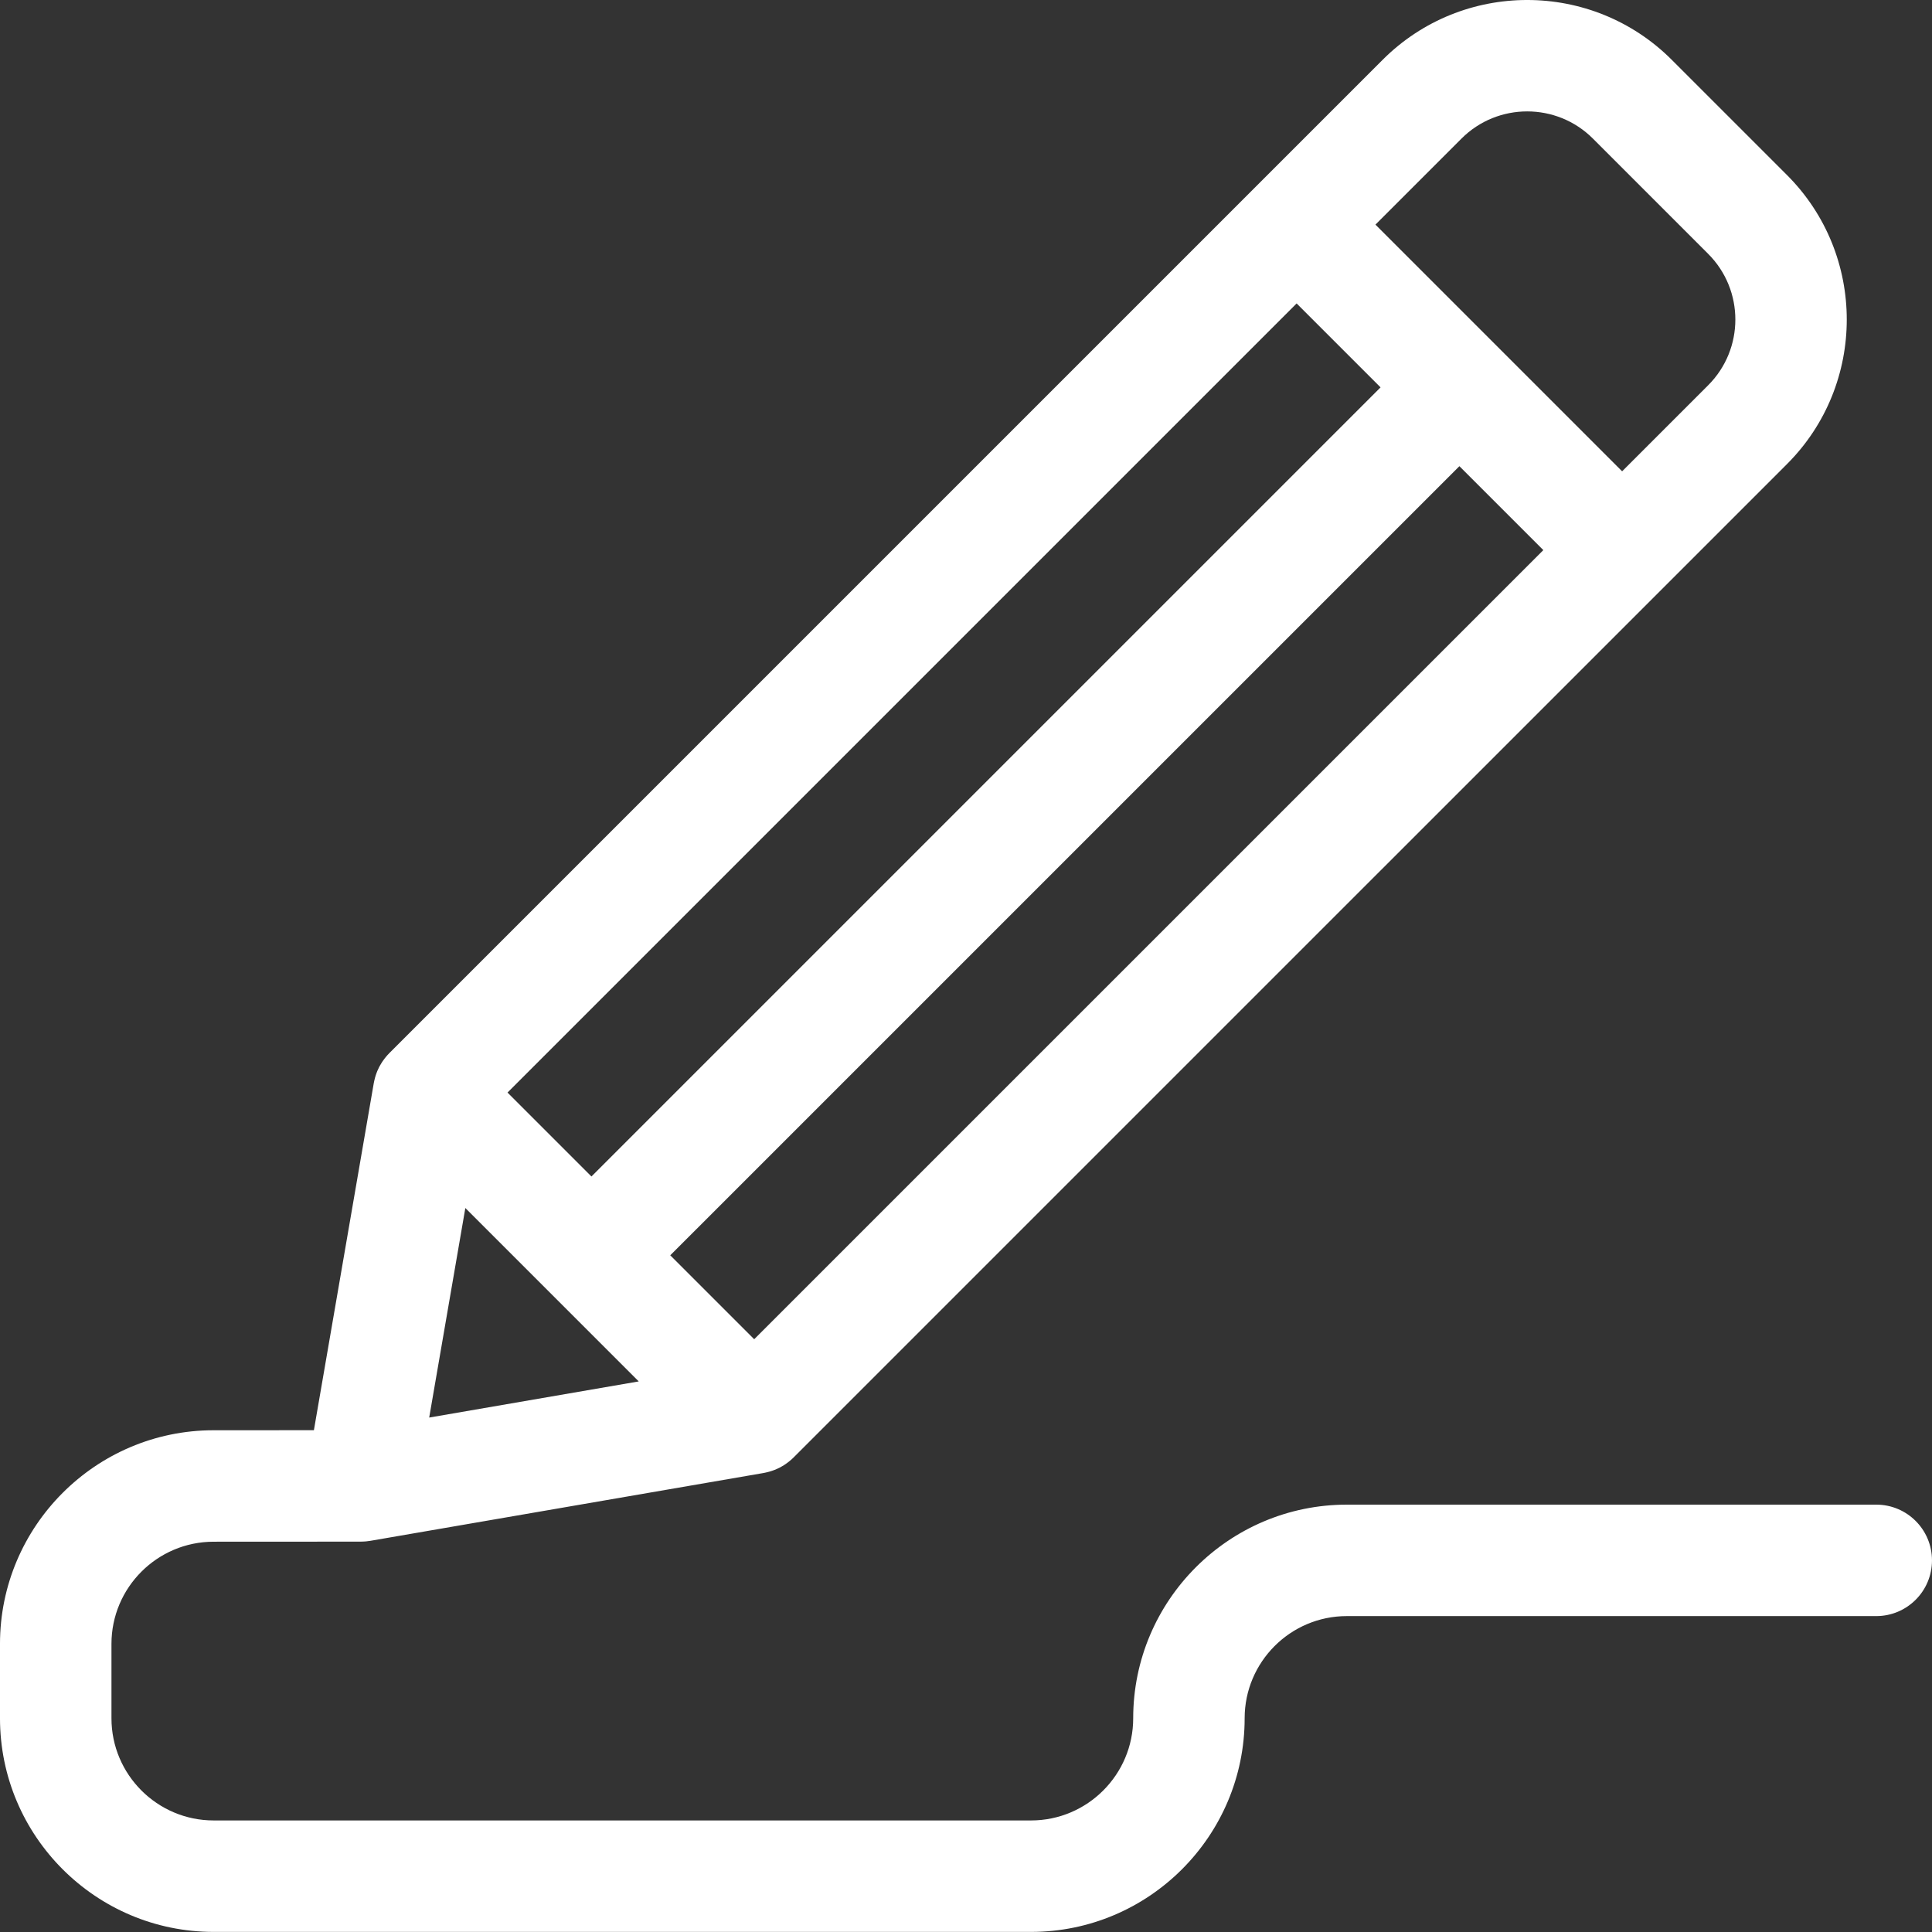 <?xml version="1.0"?>
<svg xmlns="http://www.w3.org/2000/svg" viewBox="0 0 512 512" width="512px" height="512px" class=""><rect x="0" y="0" width="512" height="512" fill="#333333" stroke="none"/><g><path d="m497.23 398.746h-140.309c-31.219 0-56.613 25.395-56.613 56.613 0 14.93-12.148 27.078-27.078 27.078h-216.613c-14.934 0-27.078-12.148-27.078-27.078v-19.715c0-14.922 12.141-27.066 27.062-27.074l39.035-.02c.012 0 .027-.004.039-.004.445 0 .891-.027 1.34-.066.184-.016.363-.047.547-.07.191-.027.387-.043.578-.074l104.238-17.98c.055-.012.105-.023.156-.035.164-.031.324-.066.484-.102.262-.059.52-.117.773-.191.18-.047.359-.102.539-.156.238-.078.477-.16.715-.25.172-.066.348-.125.52-.195.367-.156.727-.32 1.082-.504.141-.074.281-.16.422-.238.25-.141.496-.281.738-.438.148-.094.297-.195.445-.297.234-.164.469-.336.695-.516.121-.094.246-.188.367-.289.344-.285.68-.582.996-.902l263.266-263.262s-.004.004 0 0c21.113-21.113 21.113-55.469 0-76.586l-30.562-30.559c-21.113-21.117-55.473-21.113-76.586 0l-263.262 263.262c-.32.316-.617.656-.906 1-.098.117-.191.238-.285.359-.18.23-.352.465-.516.703-.102.145-.203.293-.297.441-.152.238-.293.48-.43.727-.09.16-.184.32-.27.48-.172.34-.328.68-.477 1.031-.074.176-.137.359-.207.539-.082.227-.164.457-.238.688-.059.188-.113.375-.164.562-.066.242-.125.488-.18.738-.039.172-.078.344-.109.516-.012.051-.023.098-.031.145l-15.871 91.992-26.602.012c-31.203.016-56.586 25.414-56.586 56.613v19.715c0 31.219 25.398 56.617 56.617 56.617h216.613c31.219 0 56.617-25.398 56.617-56.617 0-14.93 12.145-27.078 27.074-27.078h140.309c8.156 0 14.77-6.609 14.77-14.766 0-8.16-6.613-14.77-14.77-14.77zm-373.91-78.609 45.953 45.953-55.531 9.578zm220.301-239.723 22.242 22.242-209.125 209.125-22.242-22.242zm-143.754 274.496-22.242-22.242 209.129-209.125 22.242 22.242zm187.449-318.191c9.598-9.594 25.211-9.594 34.812 0l30.559 30.562c9.598 9.598 9.598 25.215 0 34.812l-22.809 22.809c0-.004.004 0 .004 0s0 0-.004 0l-65.371-65.375zm0 0" data-original="#000000" class="active-path" data-old_color="#FDF5F5" fill="#FFFFFF"/></g> </svg>
